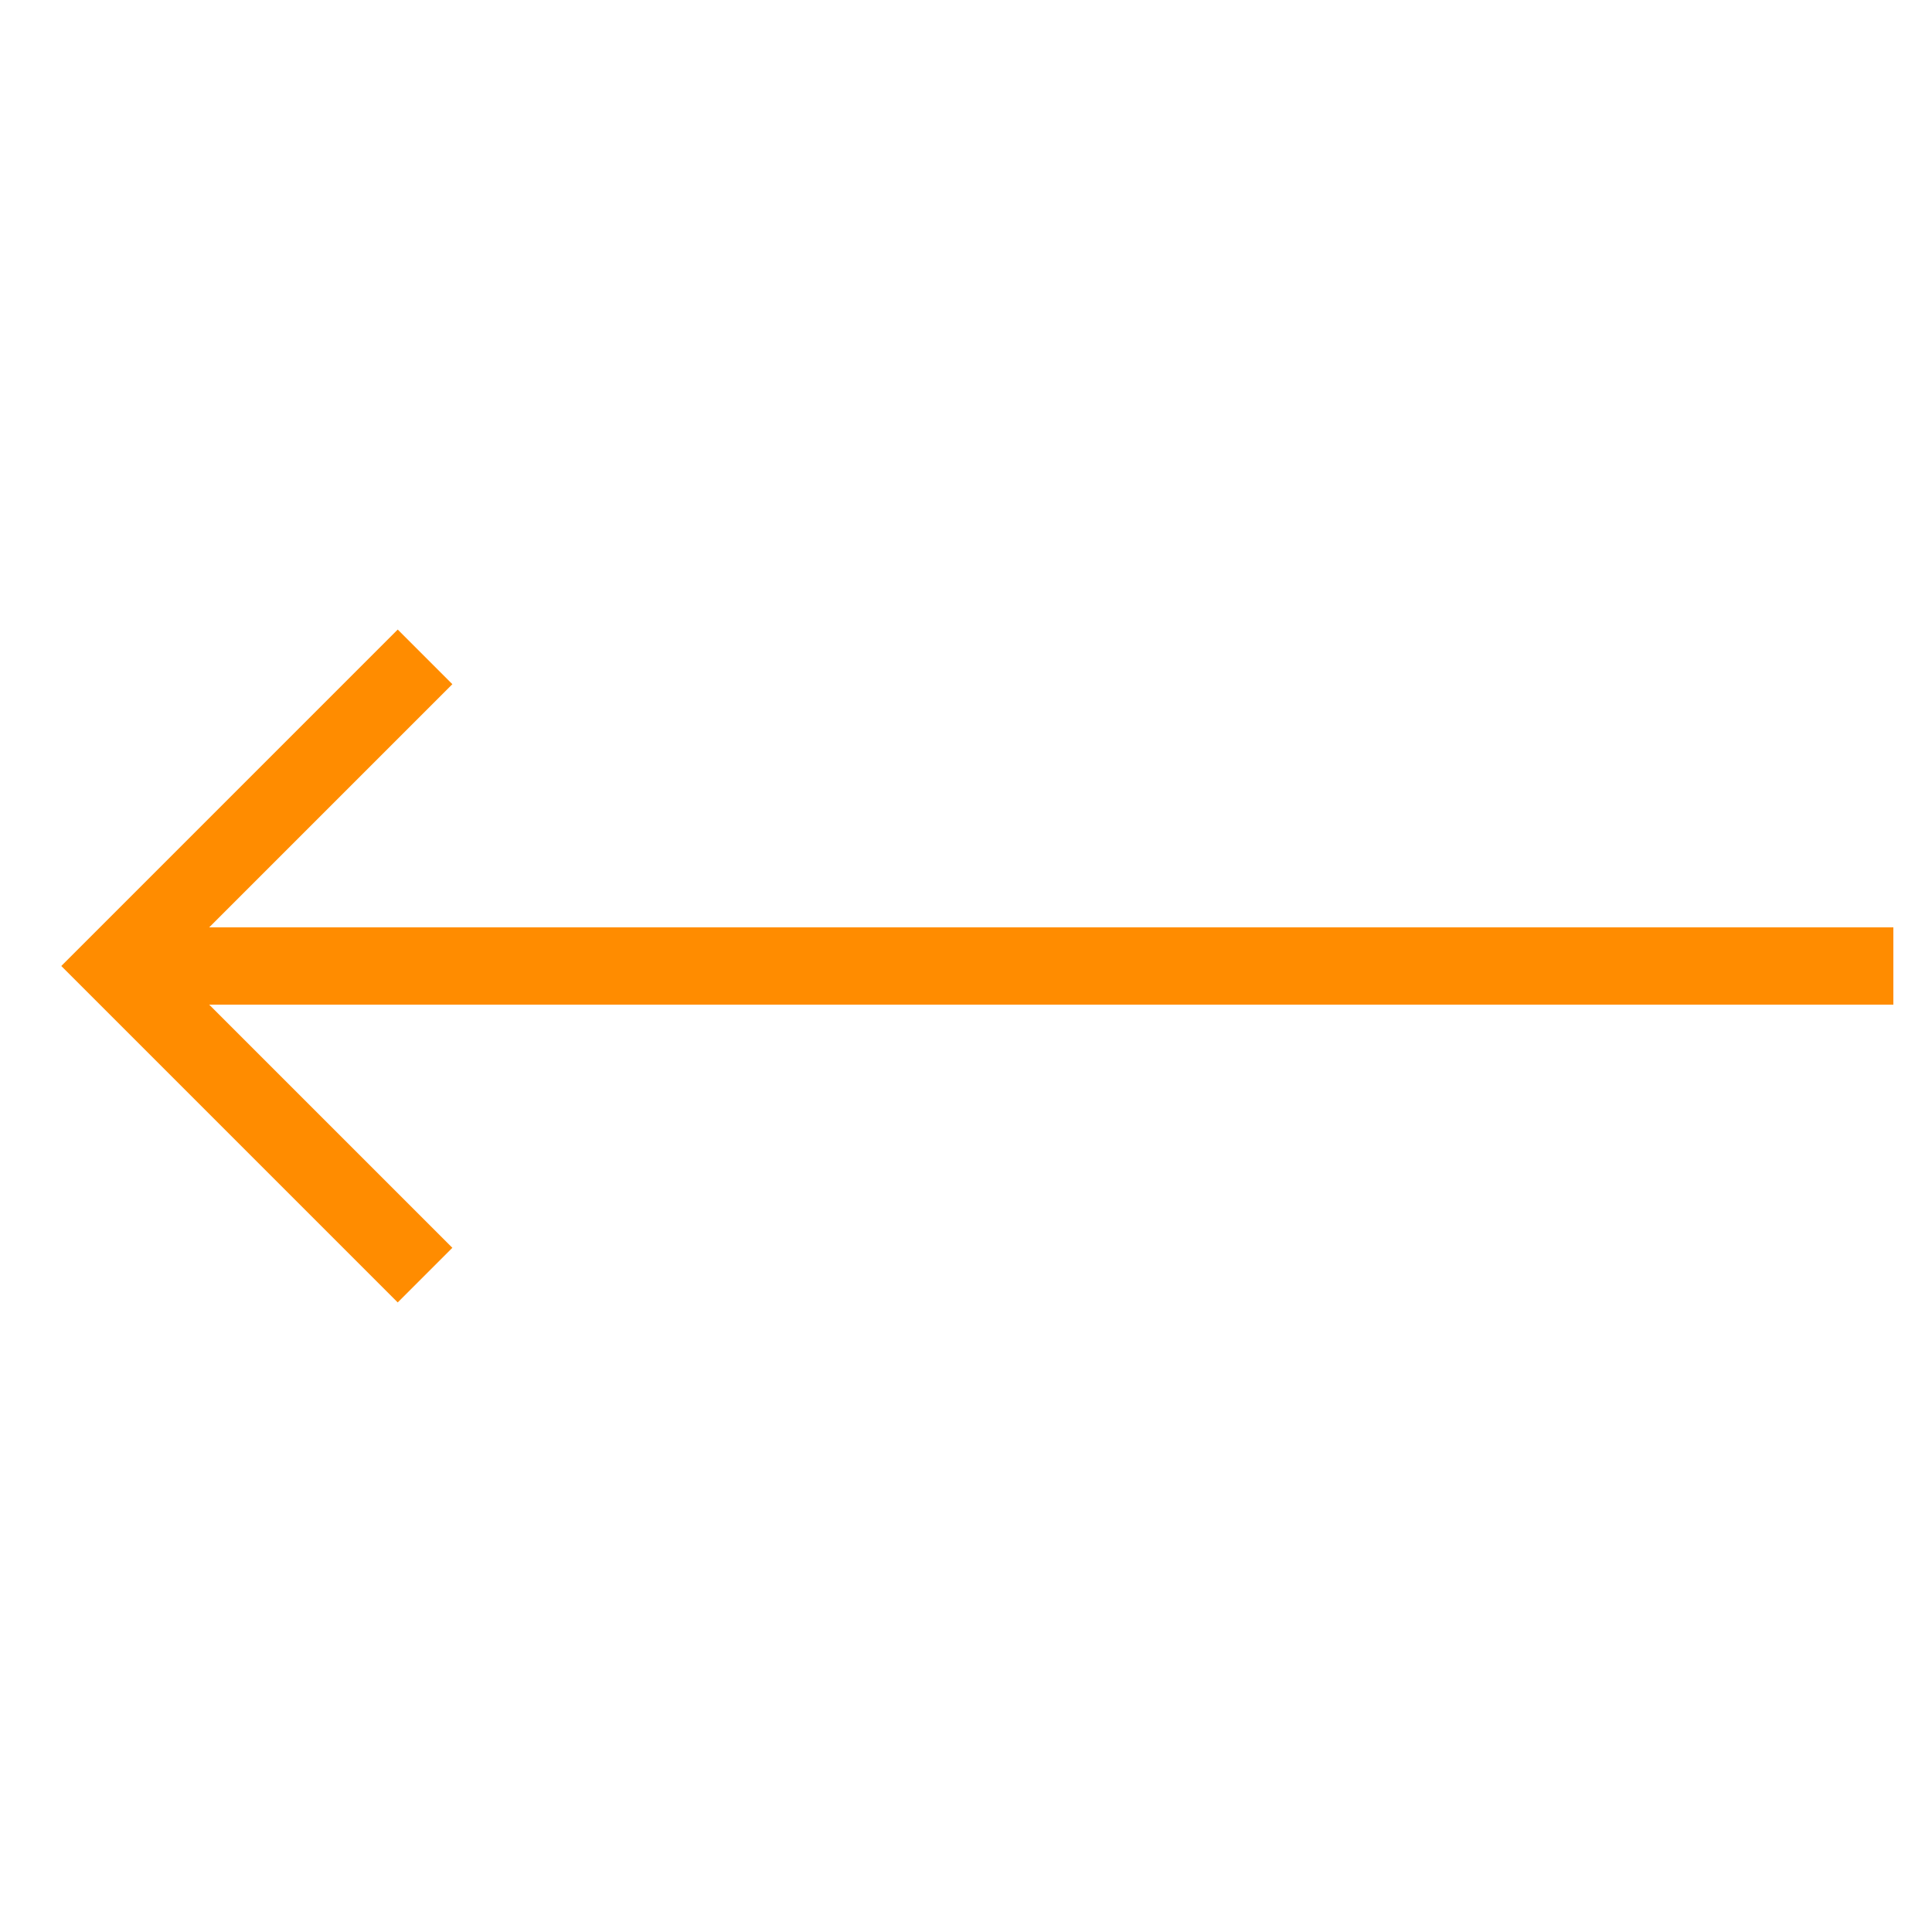 <svg width="50" height="50" viewBox="0 0 50 50" fill="none" xmlns="http://www.w3.org/2000/svg">
<path d="M5.414 24L11.707 17.707L10.293 16.293L1.586 25L10.293 33.707L11.707 32.293L5.414 26H49V24H5.414Z" fill="#FF8C00"/>
</svg>
